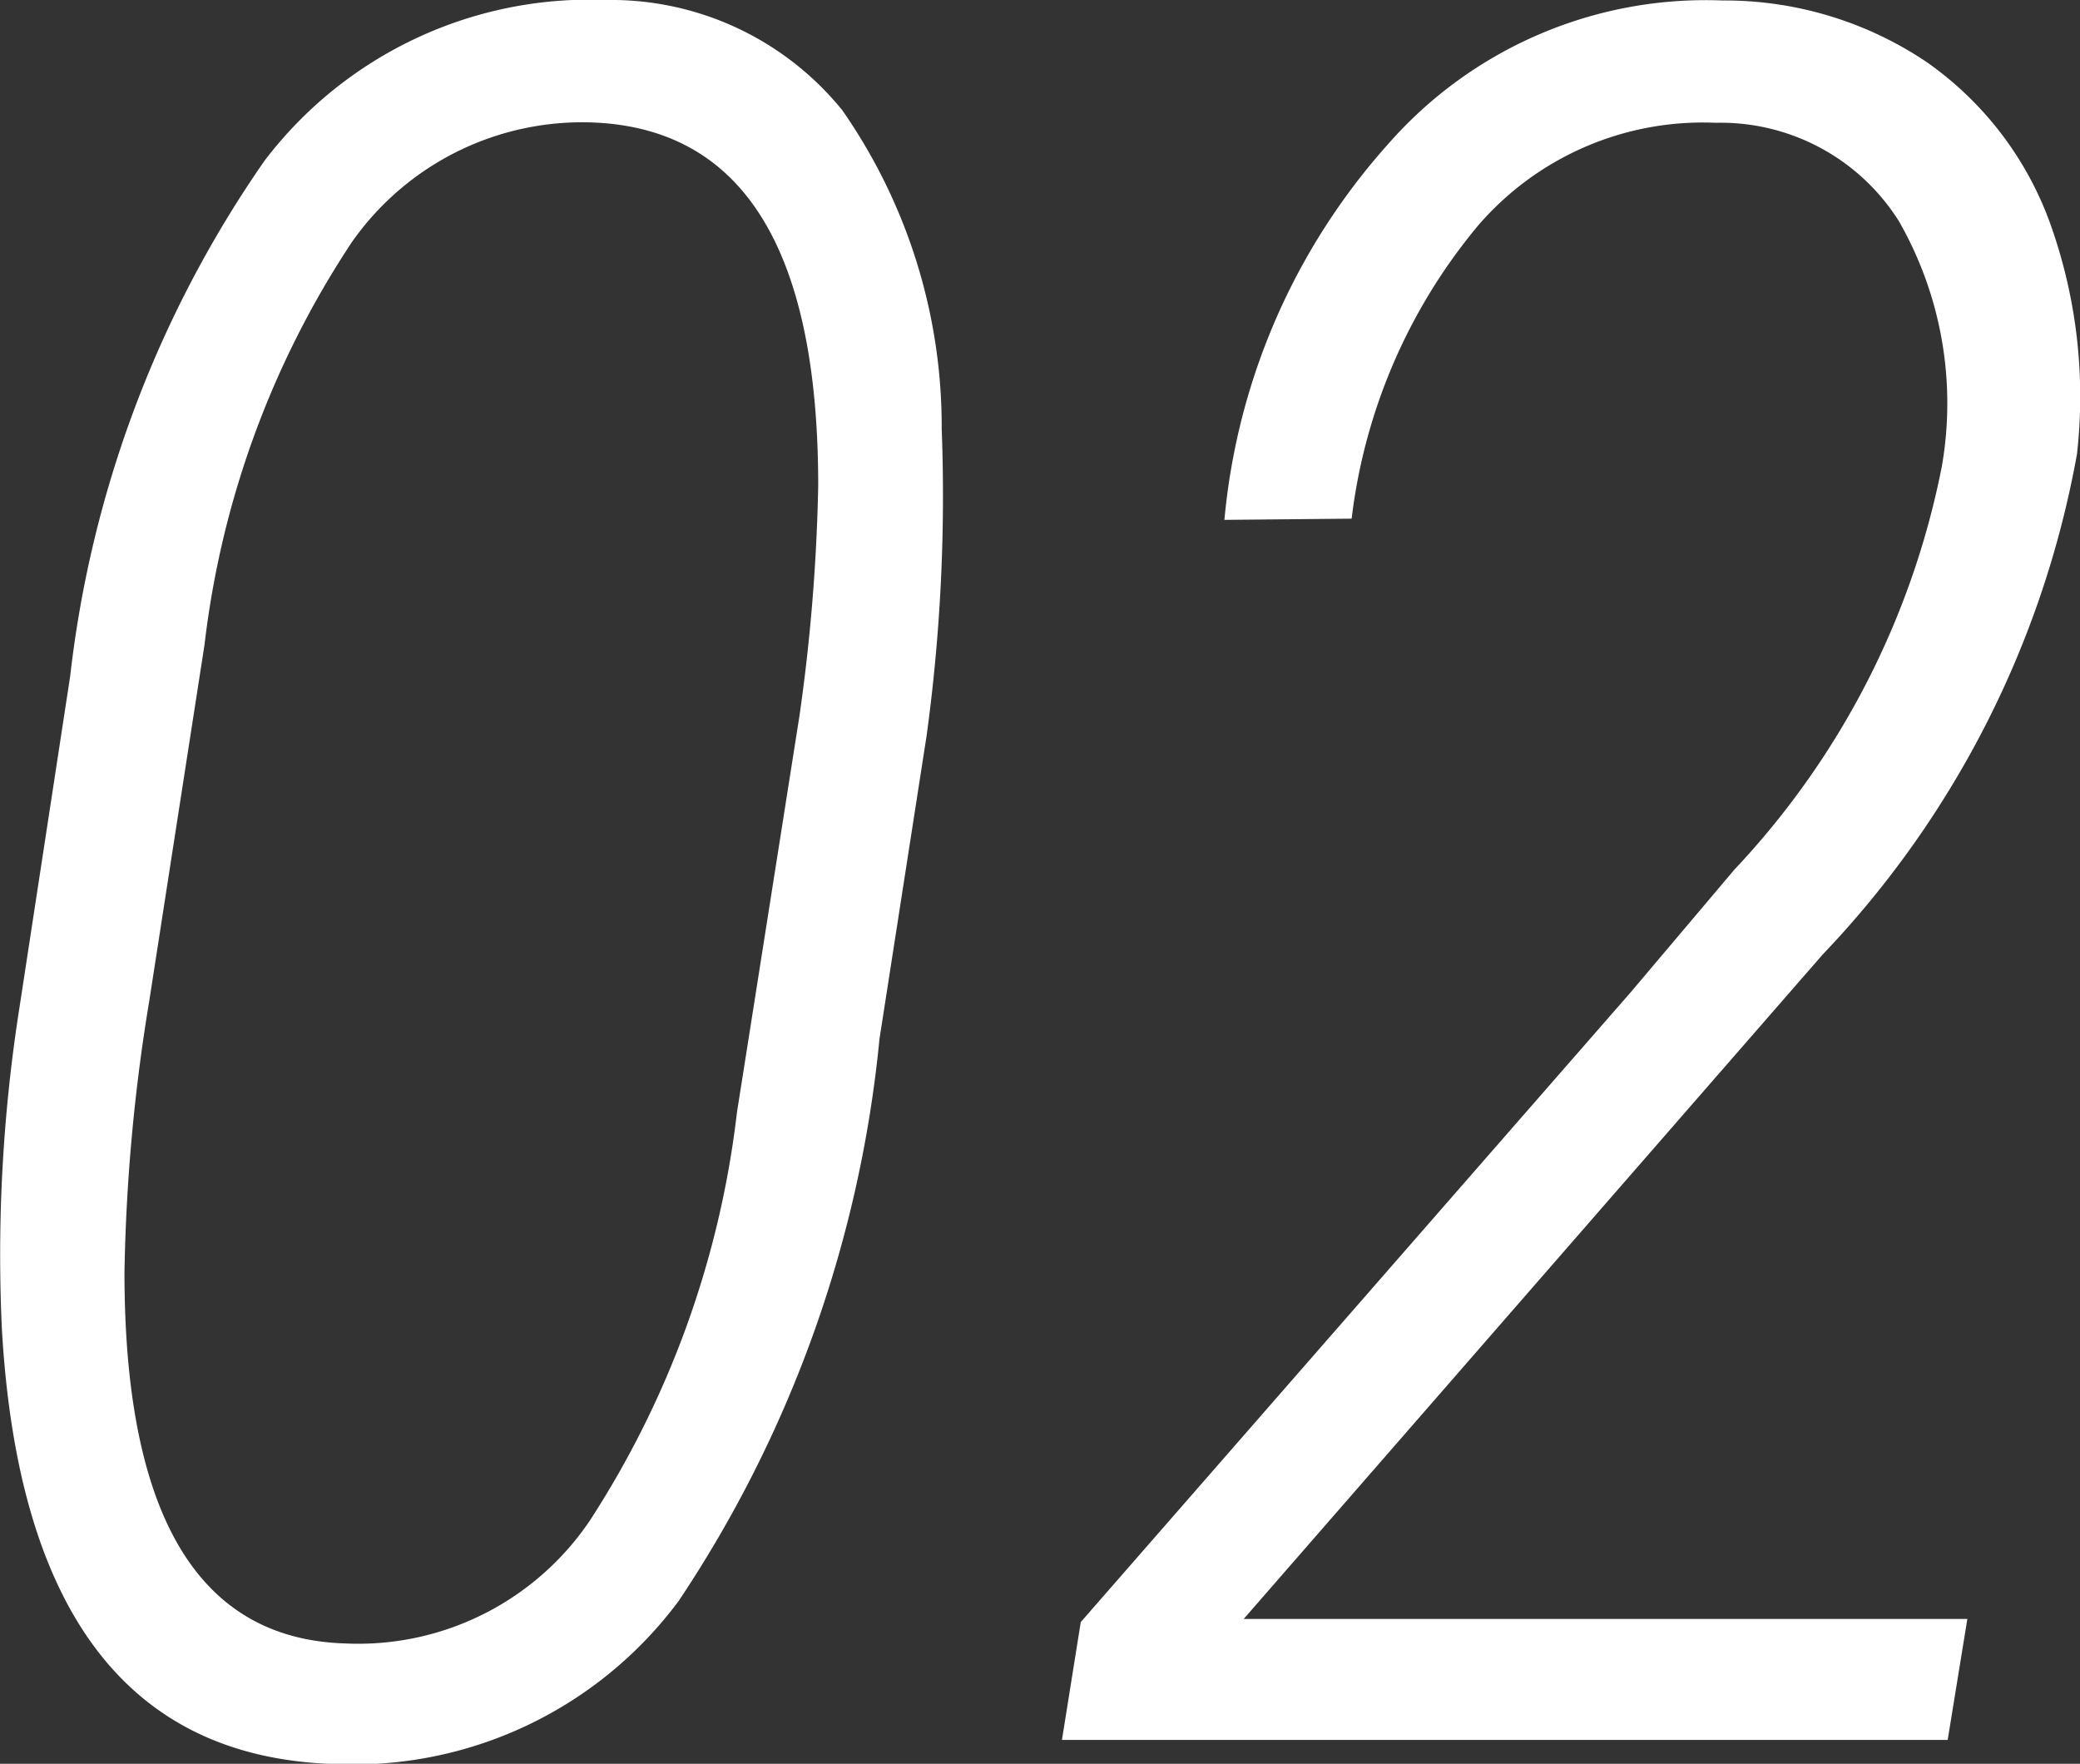 <svg xmlns="http://www.w3.org/2000/svg" width="17.246" height="14.623" viewBox="0 0 17.246 14.623">
  <rect x="0" y="0" width="17.246" height="14.623" fill="#333333" stroke="none"/>
  <path id="パス_3096" data-name="パス 3096" d="M3.838.2Q1.279.127,1.074-3.4a13.21,13.21,0,0,1,.146-2.676l.42-2.744a9.33,9.33,0,0,1,1.611-4.272,3.384,3.384,0,0,1,2.832-1.333,2.468,2.468,0,0,1,1.958.913,4.587,4.587,0,0,1,.825,2.642A14.637,14.637,0,0,1,8.74-8.32L8.35-5.811A10.142,10.142,0,0,1,6.685-1.152,3.358,3.358,0,0,1,3.838.2ZM7.686-8.486A15.452,15.452,0,0,0,7.842-10.4q0-2.91-1.836-3.008a2.332,2.332,0,0,0-2.031.991A7.649,7.649,0,0,0,2.754-9.082L2.295-6.123A15.27,15.27,0,0,0,2.09-3.877Q2.09-.859,3.916-.8A2.317,2.317,0,0,0,5.947-1.816,7.885,7.885,0,0,0,7.168-5.2ZM17.207,0H9.863l.156-.977L14.58-6.2l.859-1.016a6.777,6.777,0,0,0,1.719-3.34,3.039,3.039,0,0,0-.356-2.036,1.746,1.746,0,0,0-1.519-.815,2.46,2.46,0,0,0-1.968.85,4.657,4.657,0,0,0-1.05,2.432l-1.055.01a5.408,5.408,0,0,1,1.357-3.115,3.5,3.5,0,0,1,2.773-1.191,3,3,0,0,1,1.689.508,2.788,2.788,0,0,1,1.025,1.333,4.253,4.253,0,0,1,.225,1.919,8.078,8.078,0,0,1-2.109,4.15l-4.8,5.508h6Z" transform="translate(-1.058 14.425)" fill="#fff"/>
</svg>
